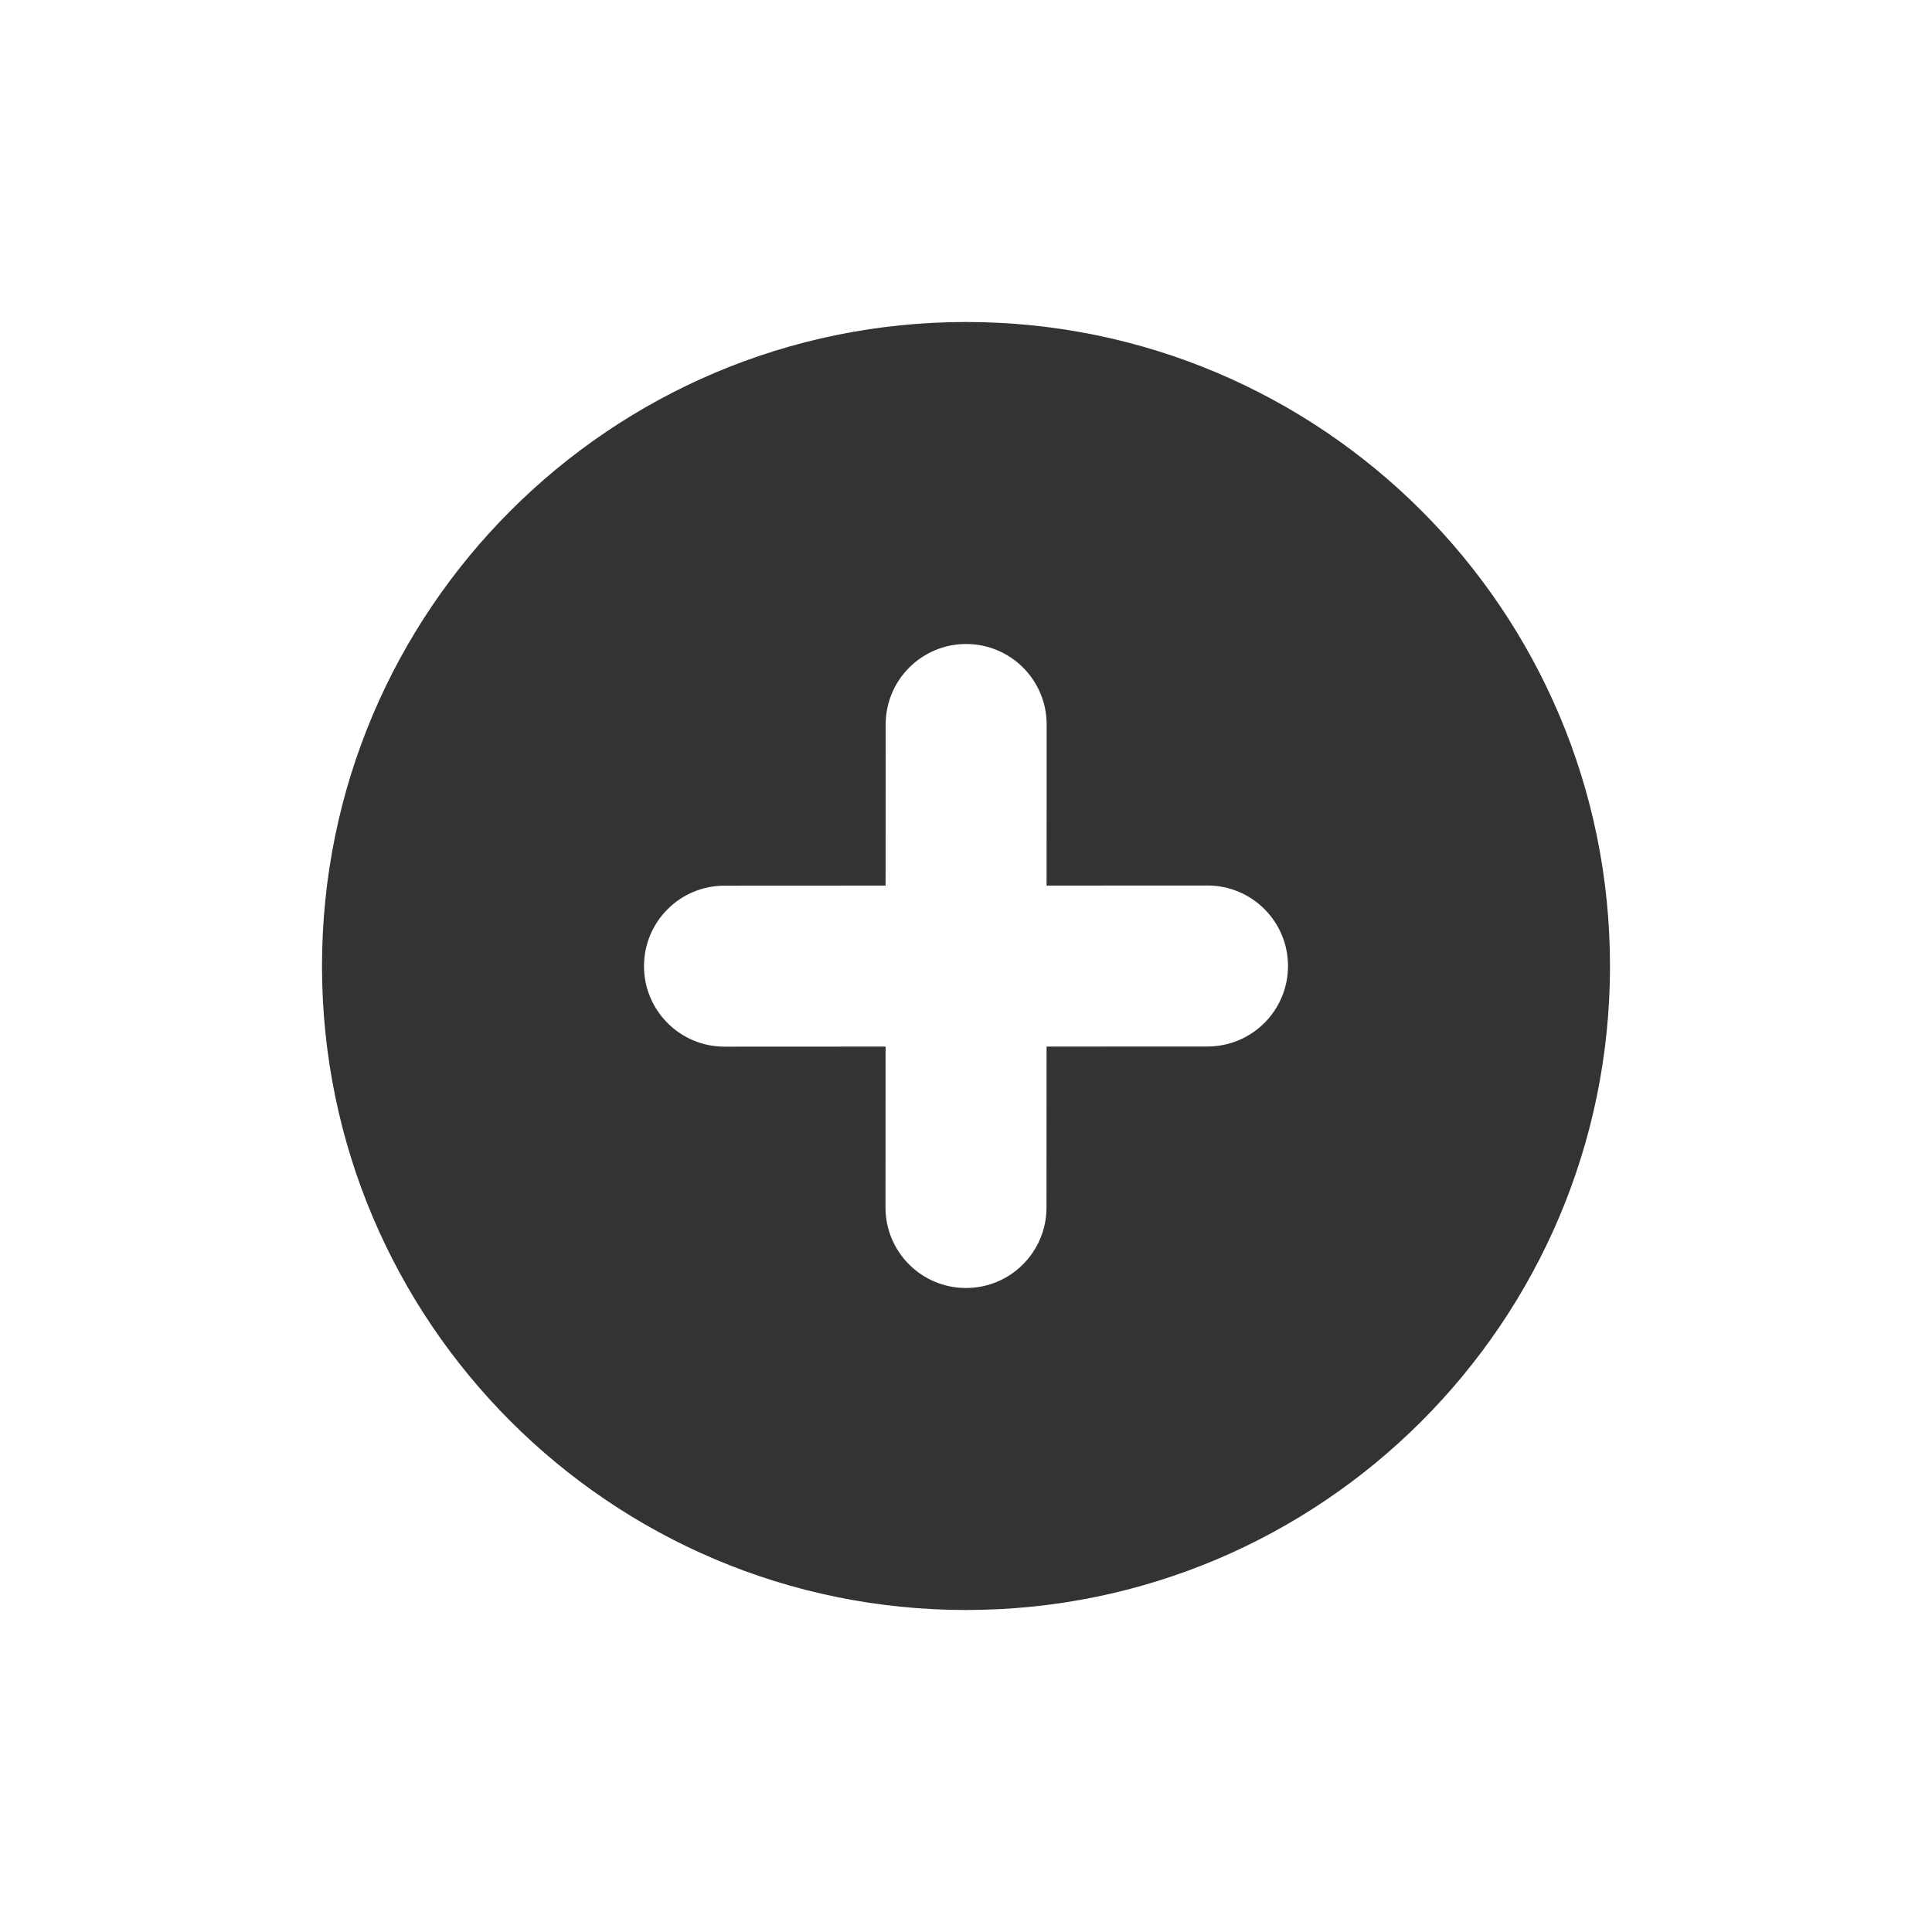 <svg width="24" height="24" viewBox="0 0 24 24" fill="none" xmlns="http://www.w3.org/2000/svg">
<path fill-rule="evenodd" clip-rule="evenodd" d="M12 20C16.418 20 20 16.418 20 12C20 7.582 16.418 4 12 4C7.582 4 4 7.582 4 12C4 16.418 7.582 20 12 20ZM12.002 8C12.554 8 13.002 8.448 13.002 9L13.001 11.001L15 11C15.552 11 16 11.447 16 12C16 12.552 15.553 13 15 13L13.001 13.001L13 15C13 15.553 12.552 16 12 16C11.447 16 11 15.552 11 15L11.001 13.001L9 13.002C8.448 13.002 8 12.554 8 12.002C8 11.45 8.447 11.002 9 11.002L11.001 11.001L11.002 9C11.002 8.447 11.45 8 12.002 8Z" fill="#333333"></path>
</svg>